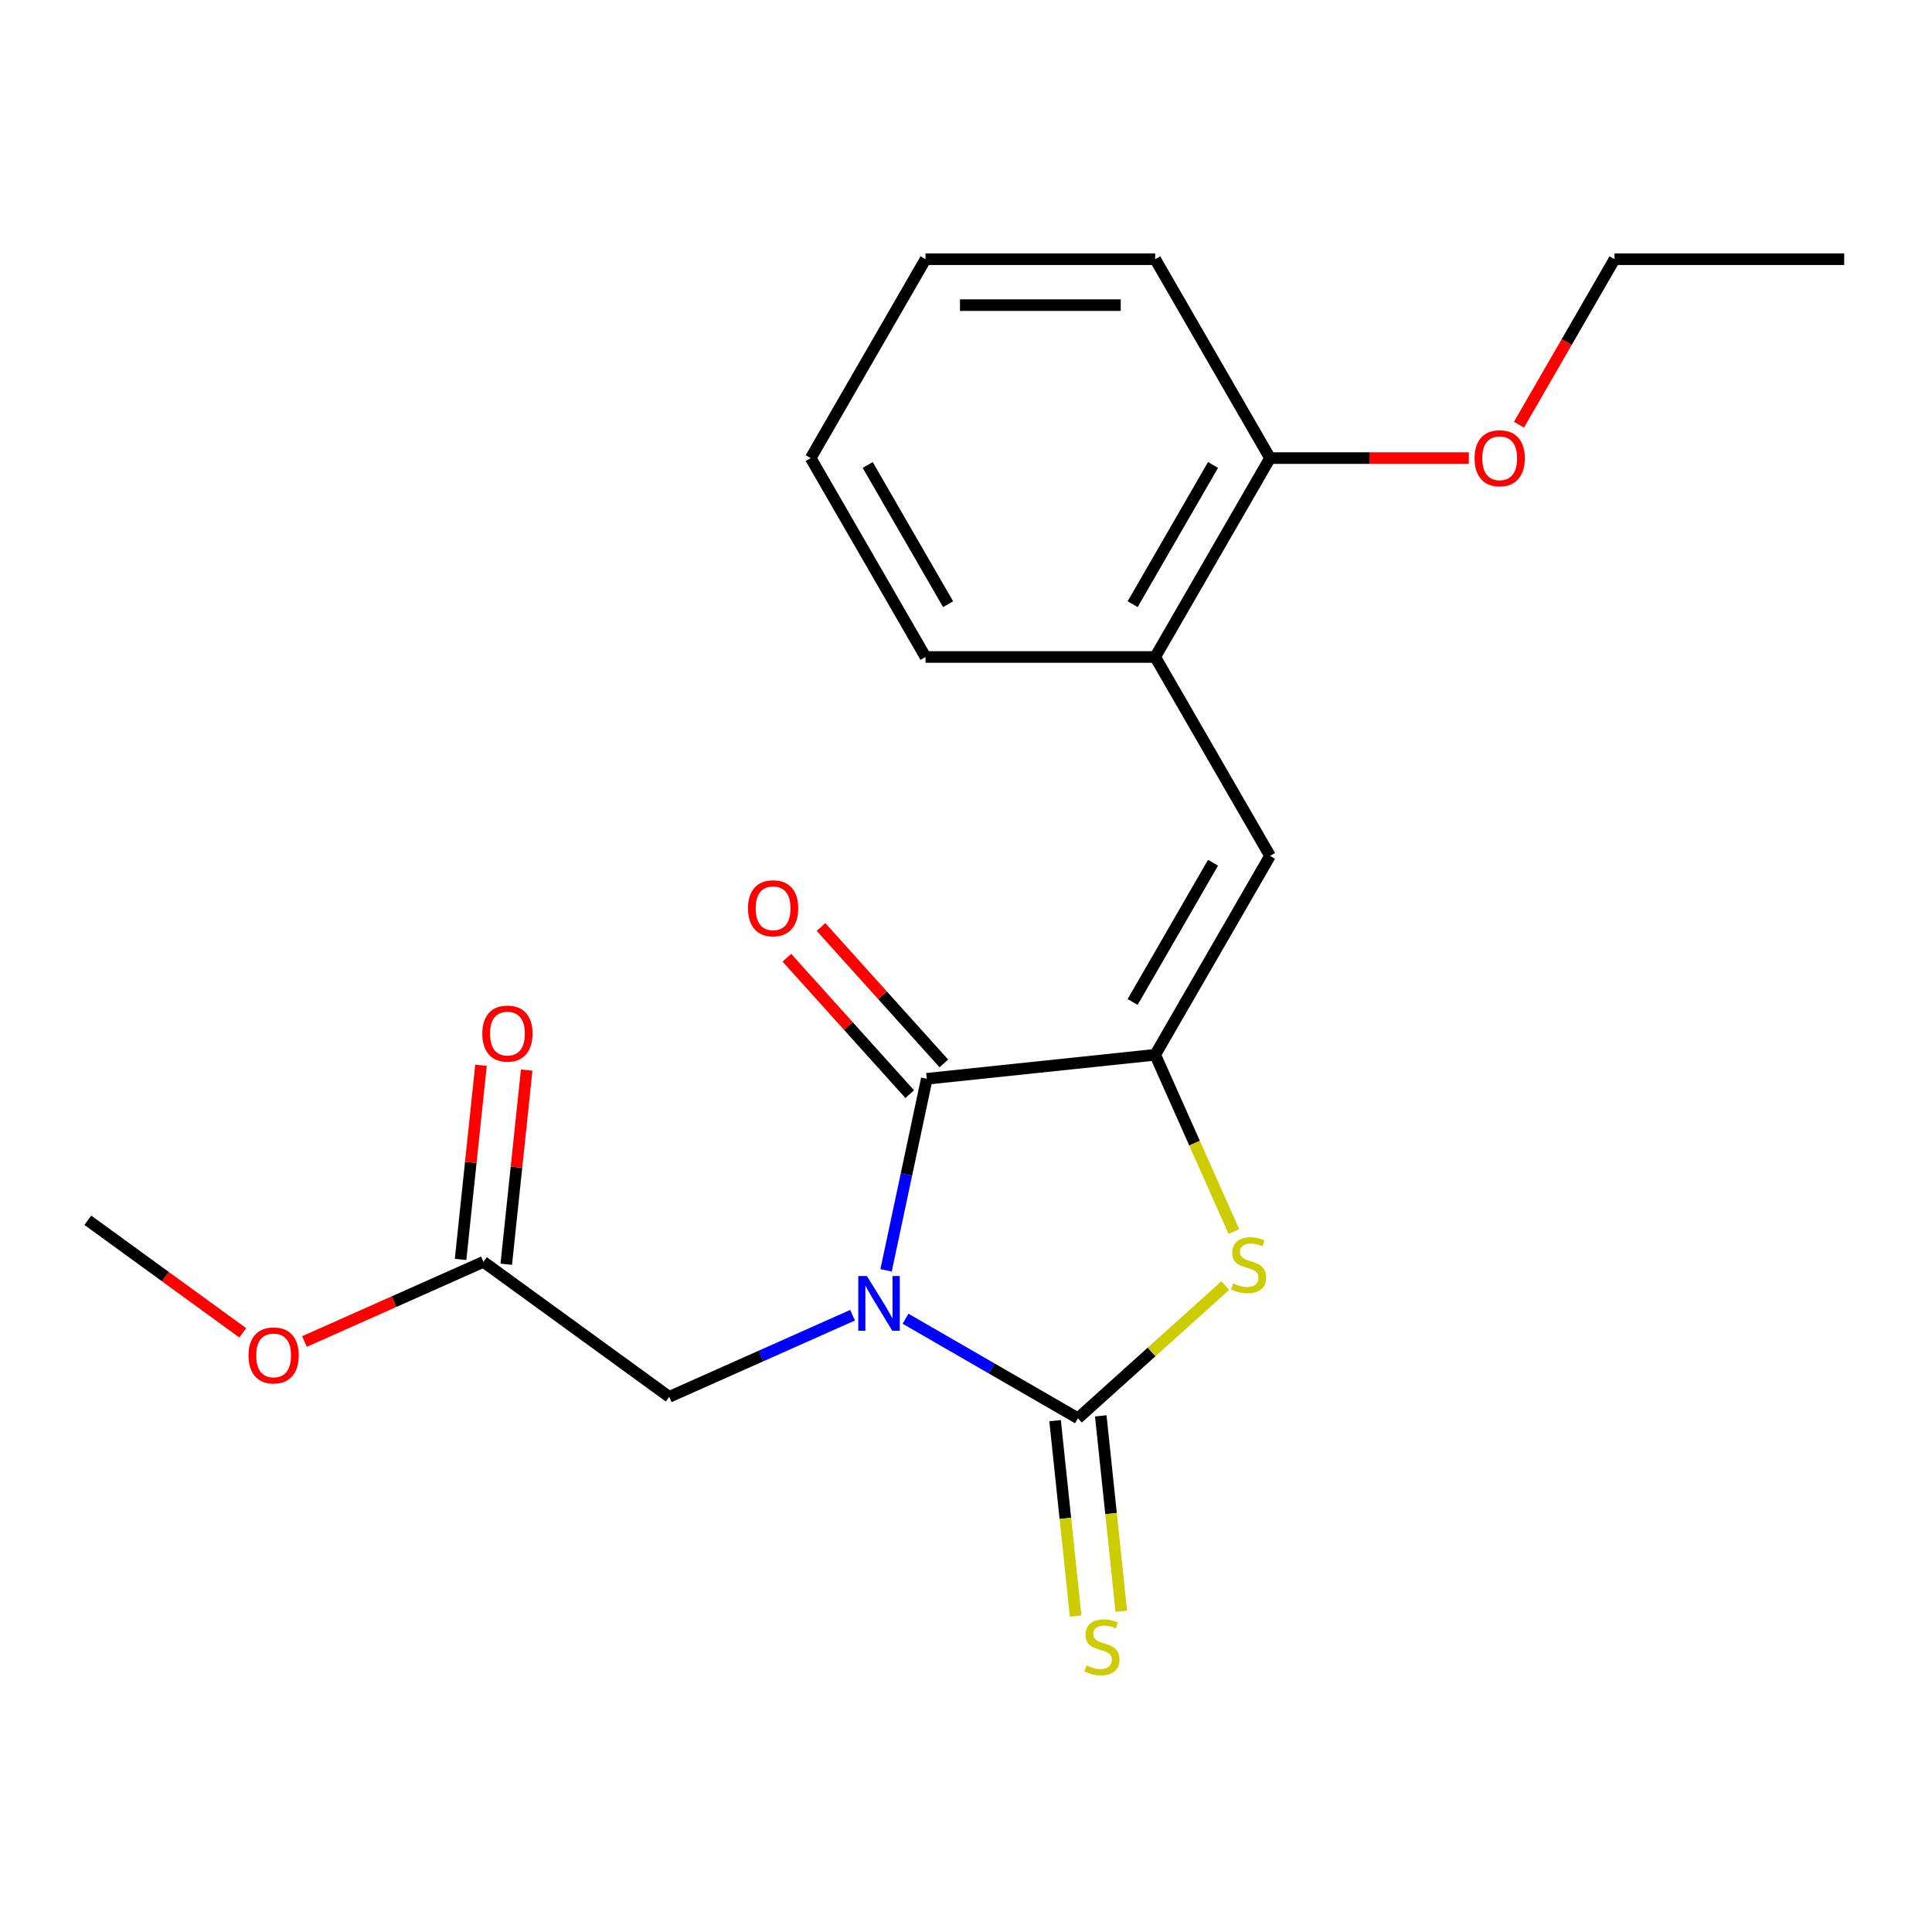<?xml version='1.0' encoding='iso-8859-1'?>
<svg version='1.1' baseProfile='full'
              xmlns='http://www.w3.org/2000/svg'
                      xmlns:rdkit='http://www.rdkit.org/xml'
                      xmlns:xlink='http://www.w3.org/1999/xlink'
                  xml:space='preserve'
width='1000px' height='1000px' viewBox='0 0 1000 1000'>
<!-- END OF HEADER -->
<rect style='opacity:1.0;fill:#FFFFFF;stroke:none' width='1000' height='1000' x='0' y='0'> </rect>
<path class='bond-0' d='M 468.7,682.569 L 513.318,708.329' style='fill:none;fill-rule:evenodd;stroke:#0000FF;stroke-width:6px;stroke-linecap:butt;stroke-linejoin:miter;stroke-opacity:1' />
<path class='bond-0' d='M 513.318,708.329 L 557.935,734.089' style='fill:none;fill-rule:evenodd;stroke:#000000;stroke-width:6px;stroke-linecap:butt;stroke-linejoin:miter;stroke-opacity:1' />
<path class='bond-1' d='M 458.63,657.52 L 469.166,607.949' style='fill:none;fill-rule:evenodd;stroke:#0000FF;stroke-width:6px;stroke-linecap:butt;stroke-linejoin:miter;stroke-opacity:1' />
<path class='bond-1' d='M 469.166,607.949 L 479.703,558.377' style='fill:none;fill-rule:evenodd;stroke:#000000;stroke-width:6px;stroke-linecap:butt;stroke-linejoin:miter;stroke-opacity:1' />
<path class='bond-5' d='M 441.276,680.757 L 393.834,701.88' style='fill:none;fill-rule:evenodd;stroke:#0000FF;stroke-width:6px;stroke-linecap:butt;stroke-linejoin:miter;stroke-opacity:1' />
<path class='bond-5' d='M 393.834,701.88 L 346.392,723.002' style='fill:none;fill-rule:evenodd;stroke:#000000;stroke-width:6px;stroke-linecap:butt;stroke-linejoin:miter;stroke-opacity:1' />
<path class='bond-3' d='M 557.935,734.089 L 596.08,699.744' style='fill:none;fill-rule:evenodd;stroke:#000000;stroke-width:6px;stroke-linecap:butt;stroke-linejoin:miter;stroke-opacity:1' />
<path class='bond-3' d='M 596.08,699.744 L 634.224,665.399' style='fill:none;fill-rule:evenodd;stroke:#CCCC00;stroke-width:6px;stroke-linecap:butt;stroke-linejoin:miter;stroke-opacity:1' />
<path class='bond-6' d='M 546.113,735.332 L 551.428,785.897' style='fill:none;fill-rule:evenodd;stroke:#000000;stroke-width:6px;stroke-linecap:butt;stroke-linejoin:miter;stroke-opacity:1' />
<path class='bond-6' d='M 551.428,785.897 L 556.742,836.462' style='fill:none;fill-rule:evenodd;stroke:#CCCC00;stroke-width:6px;stroke-linecap:butt;stroke-linejoin:miter;stroke-opacity:1' />
<path class='bond-6' d='M 569.758,732.846 L 575.072,783.412' style='fill:none;fill-rule:evenodd;stroke:#000000;stroke-width:6px;stroke-linecap:butt;stroke-linejoin:miter;stroke-opacity:1' />
<path class='bond-6' d='M 575.072,783.412 L 580.387,833.977' style='fill:none;fill-rule:evenodd;stroke:#CCCC00;stroke-width:6px;stroke-linecap:butt;stroke-linejoin:miter;stroke-opacity:1' />
<path class='bond-2' d='M 479.703,558.377 L 597.925,545.951' style='fill:none;fill-rule:evenodd;stroke:#000000;stroke-width:6px;stroke-linecap:butt;stroke-linejoin:miter;stroke-opacity:1' />
<path class='bond-9' d='M 488.537,550.422 L 456.749,515.118' style='fill:none;fill-rule:evenodd;stroke:#000000;stroke-width:6px;stroke-linecap:butt;stroke-linejoin:miter;stroke-opacity:1' />
<path class='bond-9' d='M 456.749,515.118 L 424.961,479.814' style='fill:none;fill-rule:evenodd;stroke:#FF0000;stroke-width:6px;stroke-linecap:butt;stroke-linejoin:miter;stroke-opacity:1' />
<path class='bond-9' d='M 470.869,566.331 L 439.081,531.027' style='fill:none;fill-rule:evenodd;stroke:#000000;stroke-width:6px;stroke-linecap:butt;stroke-linejoin:miter;stroke-opacity:1' />
<path class='bond-9' d='M 439.081,531.027 L 407.293,495.723' style='fill:none;fill-rule:evenodd;stroke:#FF0000;stroke-width:6px;stroke-linecap:butt;stroke-linejoin:miter;stroke-opacity:1' />
<path class='bond-4' d='M 597.925,545.951 L 657.362,443.004' style='fill:none;fill-rule:evenodd;stroke:#000000;stroke-width:6px;stroke-linecap:butt;stroke-linejoin:miter;stroke-opacity:1' />
<path class='bond-4' d='M 586.251,518.622 L 627.857,446.558' style='fill:none;fill-rule:evenodd;stroke:#000000;stroke-width:6px;stroke-linecap:butt;stroke-linejoin:miter;stroke-opacity:1' />
<path class='bond-21' d='M 597.925,545.951 L 618.296,591.703' style='fill:none;fill-rule:evenodd;stroke:#000000;stroke-width:6px;stroke-linecap:butt;stroke-linejoin:miter;stroke-opacity:1' />
<path class='bond-21' d='M 618.296,591.703 L 638.666,637.455' style='fill:none;fill-rule:evenodd;stroke:#CCCC00;stroke-width:6px;stroke-linecap:butt;stroke-linejoin:miter;stroke-opacity:1' />
<path class='bond-7' d='M 657.362,443.004 L 597.925,340.056' style='fill:none;fill-rule:evenodd;stroke:#000000;stroke-width:6px;stroke-linecap:butt;stroke-linejoin:miter;stroke-opacity:1' />
<path class='bond-8' d='M 346.392,723.002 L 250.221,653.13' style='fill:none;fill-rule:evenodd;stroke:#000000;stroke-width:6px;stroke-linecap:butt;stroke-linejoin:miter;stroke-opacity:1' />
<path class='bond-10' d='M 597.925,340.056 L 657.362,237.109' style='fill:none;fill-rule:evenodd;stroke:#000000;stroke-width:6px;stroke-linecap:butt;stroke-linejoin:miter;stroke-opacity:1' />
<path class='bond-10' d='M 586.251,312.727 L 627.857,240.664' style='fill:none;fill-rule:evenodd;stroke:#000000;stroke-width:6px;stroke-linecap:butt;stroke-linejoin:miter;stroke-opacity:1' />
<path class='bond-14' d='M 597.925,340.056 L 479.052,340.056' style='fill:none;fill-rule:evenodd;stroke:#000000;stroke-width:6px;stroke-linecap:butt;stroke-linejoin:miter;stroke-opacity:1' />
<path class='bond-11' d='M 262.044,654.373 L 267.325,604.128' style='fill:none;fill-rule:evenodd;stroke:#000000;stroke-width:6px;stroke-linecap:butt;stroke-linejoin:miter;stroke-opacity:1' />
<path class='bond-11' d='M 267.325,604.128 L 272.605,553.883' style='fill:none;fill-rule:evenodd;stroke:#FF0000;stroke-width:6px;stroke-linecap:butt;stroke-linejoin:miter;stroke-opacity:1' />
<path class='bond-11' d='M 238.399,651.888 L 243.68,601.643' style='fill:none;fill-rule:evenodd;stroke:#000000;stroke-width:6px;stroke-linecap:butt;stroke-linejoin:miter;stroke-opacity:1' />
<path class='bond-11' d='M 243.68,601.643 L 248.961,551.398' style='fill:none;fill-rule:evenodd;stroke:#FF0000;stroke-width:6px;stroke-linecap:butt;stroke-linejoin:miter;stroke-opacity:1' />
<path class='bond-12' d='M 250.221,653.13 L 203.909,673.75' style='fill:none;fill-rule:evenodd;stroke:#000000;stroke-width:6px;stroke-linecap:butt;stroke-linejoin:miter;stroke-opacity:1' />
<path class='bond-12' d='M 203.909,673.75 L 157.597,694.369' style='fill:none;fill-rule:evenodd;stroke:#FF0000;stroke-width:6px;stroke-linecap:butt;stroke-linejoin:miter;stroke-opacity:1' />
<path class='bond-13' d='M 657.362,237.109 L 708.813,237.109' style='fill:none;fill-rule:evenodd;stroke:#000000;stroke-width:6px;stroke-linecap:butt;stroke-linejoin:miter;stroke-opacity:1' />
<path class='bond-13' d='M 708.813,237.109 L 760.264,237.109' style='fill:none;fill-rule:evenodd;stroke:#FF0000;stroke-width:6px;stroke-linecap:butt;stroke-linejoin:miter;stroke-opacity:1' />
<path class='bond-15' d='M 657.362,237.109 L 597.925,134.162' style='fill:none;fill-rule:evenodd;stroke:#000000;stroke-width:6px;stroke-linecap:butt;stroke-linejoin:miter;stroke-opacity:1' />
<path class='bond-17' d='M 125.653,689.876 L 85.554,660.742' style='fill:none;fill-rule:evenodd;stroke:#FF0000;stroke-width:6px;stroke-linecap:butt;stroke-linejoin:miter;stroke-opacity:1' />
<path class='bond-17' d='M 85.554,660.742 L 45.455,631.609' style='fill:none;fill-rule:evenodd;stroke:#000000;stroke-width:6px;stroke-linecap:butt;stroke-linejoin:miter;stroke-opacity:1' />
<path class='bond-16' d='M 786.219,219.817 L 810.945,176.989' style='fill:none;fill-rule:evenodd;stroke:#FF0000;stroke-width:6px;stroke-linecap:butt;stroke-linejoin:miter;stroke-opacity:1' />
<path class='bond-16' d='M 810.945,176.989 L 835.672,134.162' style='fill:none;fill-rule:evenodd;stroke:#000000;stroke-width:6px;stroke-linecap:butt;stroke-linejoin:miter;stroke-opacity:1' />
<path class='bond-19' d='M 479.052,340.056 L 419.615,237.109' style='fill:none;fill-rule:evenodd;stroke:#000000;stroke-width:6px;stroke-linecap:butt;stroke-linejoin:miter;stroke-opacity:1' />
<path class='bond-19' d='M 490.726,312.727 L 449.12,240.664' style='fill:none;fill-rule:evenodd;stroke:#000000;stroke-width:6px;stroke-linecap:butt;stroke-linejoin:miter;stroke-opacity:1' />
<path class='bond-22' d='M 597.925,134.162 L 479.052,134.162' style='fill:none;fill-rule:evenodd;stroke:#000000;stroke-width:6px;stroke-linecap:butt;stroke-linejoin:miter;stroke-opacity:1' />
<path class='bond-22' d='M 580.094,157.936 L 496.883,157.936' style='fill:none;fill-rule:evenodd;stroke:#000000;stroke-width:6px;stroke-linecap:butt;stroke-linejoin:miter;stroke-opacity:1' />
<path class='bond-18' d='M 835.672,134.162 L 954.545,134.162' style='fill:none;fill-rule:evenodd;stroke:#000000;stroke-width:6px;stroke-linecap:butt;stroke-linejoin:miter;stroke-opacity:1' />
<path class='bond-20' d='M 419.615,237.109 L 479.052,134.162' style='fill:none;fill-rule:evenodd;stroke:#000000;stroke-width:6px;stroke-linecap:butt;stroke-linejoin:miter;stroke-opacity:1' />
<path  class='atom-0' d='M 448.728 660.492
L 458.008 675.492
Q 458.928 676.972, 460.408 679.652
Q 461.888 682.332, 461.968 682.492
L 461.968 660.492
L 465.728 660.492
L 465.728 688.812
L 461.848 688.812
L 451.888 672.412
Q 450.728 670.492, 449.488 668.292
Q 448.288 666.092, 447.928 665.412
L 447.928 688.812
L 444.248 688.812
L 444.248 660.492
L 448.728 660.492
' fill='#0000FF'/>
<path  class='atom-4' d='M 638.276 664.267
Q 638.596 664.387, 639.916 664.947
Q 641.236 665.507, 642.676 665.867
Q 644.156 666.187, 645.596 666.187
Q 648.276 666.187, 649.836 664.907
Q 651.396 663.587, 651.396 661.307
Q 651.396 659.747, 650.596 658.787
Q 649.836 657.827, 648.636 657.307
Q 647.436 656.787, 645.436 656.187
Q 642.916 655.427, 641.396 654.707
Q 639.916 653.987, 638.836 652.467
Q 637.796 650.947, 637.796 648.387
Q 637.796 644.827, 640.196 642.627
Q 642.636 640.427, 647.436 640.427
Q 650.716 640.427, 654.436 641.987
L 653.516 645.067
Q 650.116 643.667, 647.556 643.667
Q 644.796 643.667, 643.276 644.827
Q 641.756 645.947, 641.796 647.907
Q 641.796 649.427, 642.556 650.347
Q 643.356 651.267, 644.476 651.787
Q 645.636 652.307, 647.556 652.907
Q 650.116 653.707, 651.636 654.507
Q 653.156 655.307, 654.236 656.947
Q 655.356 658.547, 655.356 661.307
Q 655.356 665.227, 652.716 667.347
Q 650.116 669.427, 645.756 669.427
Q 643.236 669.427, 641.316 668.867
Q 639.436 668.347, 637.196 667.427
L 638.276 664.267
' fill='#CCCC00'/>
<path  class='atom-7' d='M 562.361 862.031
Q 562.681 862.151, 564.001 862.711
Q 565.321 863.271, 566.761 863.631
Q 568.241 863.951, 569.681 863.951
Q 572.361 863.951, 573.921 862.671
Q 575.481 861.351, 575.481 859.071
Q 575.481 857.511, 574.681 856.551
Q 573.921 855.591, 572.721 855.071
Q 571.521 854.551, 569.521 853.951
Q 567.001 853.191, 565.481 852.471
Q 564.001 851.751, 562.921 850.231
Q 561.881 848.711, 561.881 846.151
Q 561.881 842.591, 564.281 840.391
Q 566.721 838.191, 571.521 838.191
Q 574.801 838.191, 578.521 839.751
L 577.601 842.831
Q 574.201 841.431, 571.641 841.431
Q 568.881 841.431, 567.361 842.591
Q 565.841 843.711, 565.881 845.671
Q 565.881 847.191, 566.641 848.111
Q 567.441 849.031, 568.561 849.551
Q 569.721 850.071, 571.641 850.671
Q 574.201 851.471, 575.721 852.271
Q 577.241 853.071, 578.321 854.711
Q 579.441 856.311, 579.441 859.071
Q 579.441 862.991, 576.801 865.111
Q 574.201 867.191, 569.841 867.191
Q 567.321 867.191, 565.401 866.631
Q 563.521 866.111, 561.281 865.191
L 562.361 862.031
' fill='#CCCC00'/>
<path  class='atom-10' d='M 387.161 470.117
Q 387.161 463.317, 390.521 459.517
Q 393.881 455.717, 400.161 455.717
Q 406.441 455.717, 409.801 459.517
Q 413.161 463.317, 413.161 470.117
Q 413.161 476.997, 409.761 480.917
Q 406.361 484.797, 400.161 484.797
Q 393.921 484.797, 390.521 480.917
Q 387.161 477.037, 387.161 470.117
M 400.161 481.597
Q 404.481 481.597, 406.801 478.717
Q 409.161 475.797, 409.161 470.117
Q 409.161 464.557, 406.801 461.757
Q 404.481 458.917, 400.161 458.917
Q 395.841 458.917, 393.481 461.717
Q 391.161 464.517, 391.161 470.117
Q 391.161 475.837, 393.481 478.717
Q 395.841 481.597, 400.161 481.597
' fill='#FF0000'/>
<path  class='atom-12' d='M 249.647 534.988
Q 249.647 528.188, 253.007 524.388
Q 256.367 520.588, 262.647 520.588
Q 268.927 520.588, 272.287 524.388
Q 275.647 528.188, 275.647 534.988
Q 275.647 541.868, 272.247 545.788
Q 268.847 549.668, 262.647 549.668
Q 256.407 549.668, 253.007 545.788
Q 249.647 541.908, 249.647 534.988
M 262.647 546.468
Q 266.967 546.468, 269.287 543.588
Q 271.647 540.668, 271.647 534.988
Q 271.647 529.428, 269.287 526.628
Q 266.967 523.788, 262.647 523.788
Q 258.327 523.788, 255.967 526.588
Q 253.647 529.388, 253.647 534.988
Q 253.647 540.708, 255.967 543.588
Q 258.327 546.468, 262.647 546.468
' fill='#FF0000'/>
<path  class='atom-13' d='M 128.625 701.561
Q 128.625 694.761, 131.985 690.961
Q 135.345 687.161, 141.625 687.161
Q 147.905 687.161, 151.265 690.961
Q 154.625 694.761, 154.625 701.561
Q 154.625 708.441, 151.225 712.361
Q 147.825 716.241, 141.625 716.241
Q 135.385 716.241, 131.985 712.361
Q 128.625 708.481, 128.625 701.561
M 141.625 713.041
Q 145.945 713.041, 148.265 710.161
Q 150.625 707.241, 150.625 701.561
Q 150.625 696.001, 148.265 693.201
Q 145.945 690.361, 141.625 690.361
Q 137.305 690.361, 134.945 693.161
Q 132.625 695.961, 132.625 701.561
Q 132.625 707.281, 134.945 710.161
Q 137.305 713.041, 141.625 713.041
' fill='#FF0000'/>
<path  class='atom-14' d='M 763.235 237.189
Q 763.235 230.389, 766.595 226.589
Q 769.955 222.789, 776.235 222.789
Q 782.515 222.789, 785.875 226.589
Q 789.235 230.389, 789.235 237.189
Q 789.235 244.069, 785.835 247.989
Q 782.435 251.869, 776.235 251.869
Q 769.995 251.869, 766.595 247.989
Q 763.235 244.109, 763.235 237.189
M 776.235 248.669
Q 780.555 248.669, 782.875 245.789
Q 785.235 242.869, 785.235 237.189
Q 785.235 231.629, 782.875 228.829
Q 780.555 225.989, 776.235 225.989
Q 771.915 225.989, 769.555 228.789
Q 767.235 231.589, 767.235 237.189
Q 767.235 242.909, 769.555 245.789
Q 771.915 248.669, 776.235 248.669
' fill='#FF0000'/>
</svg>
